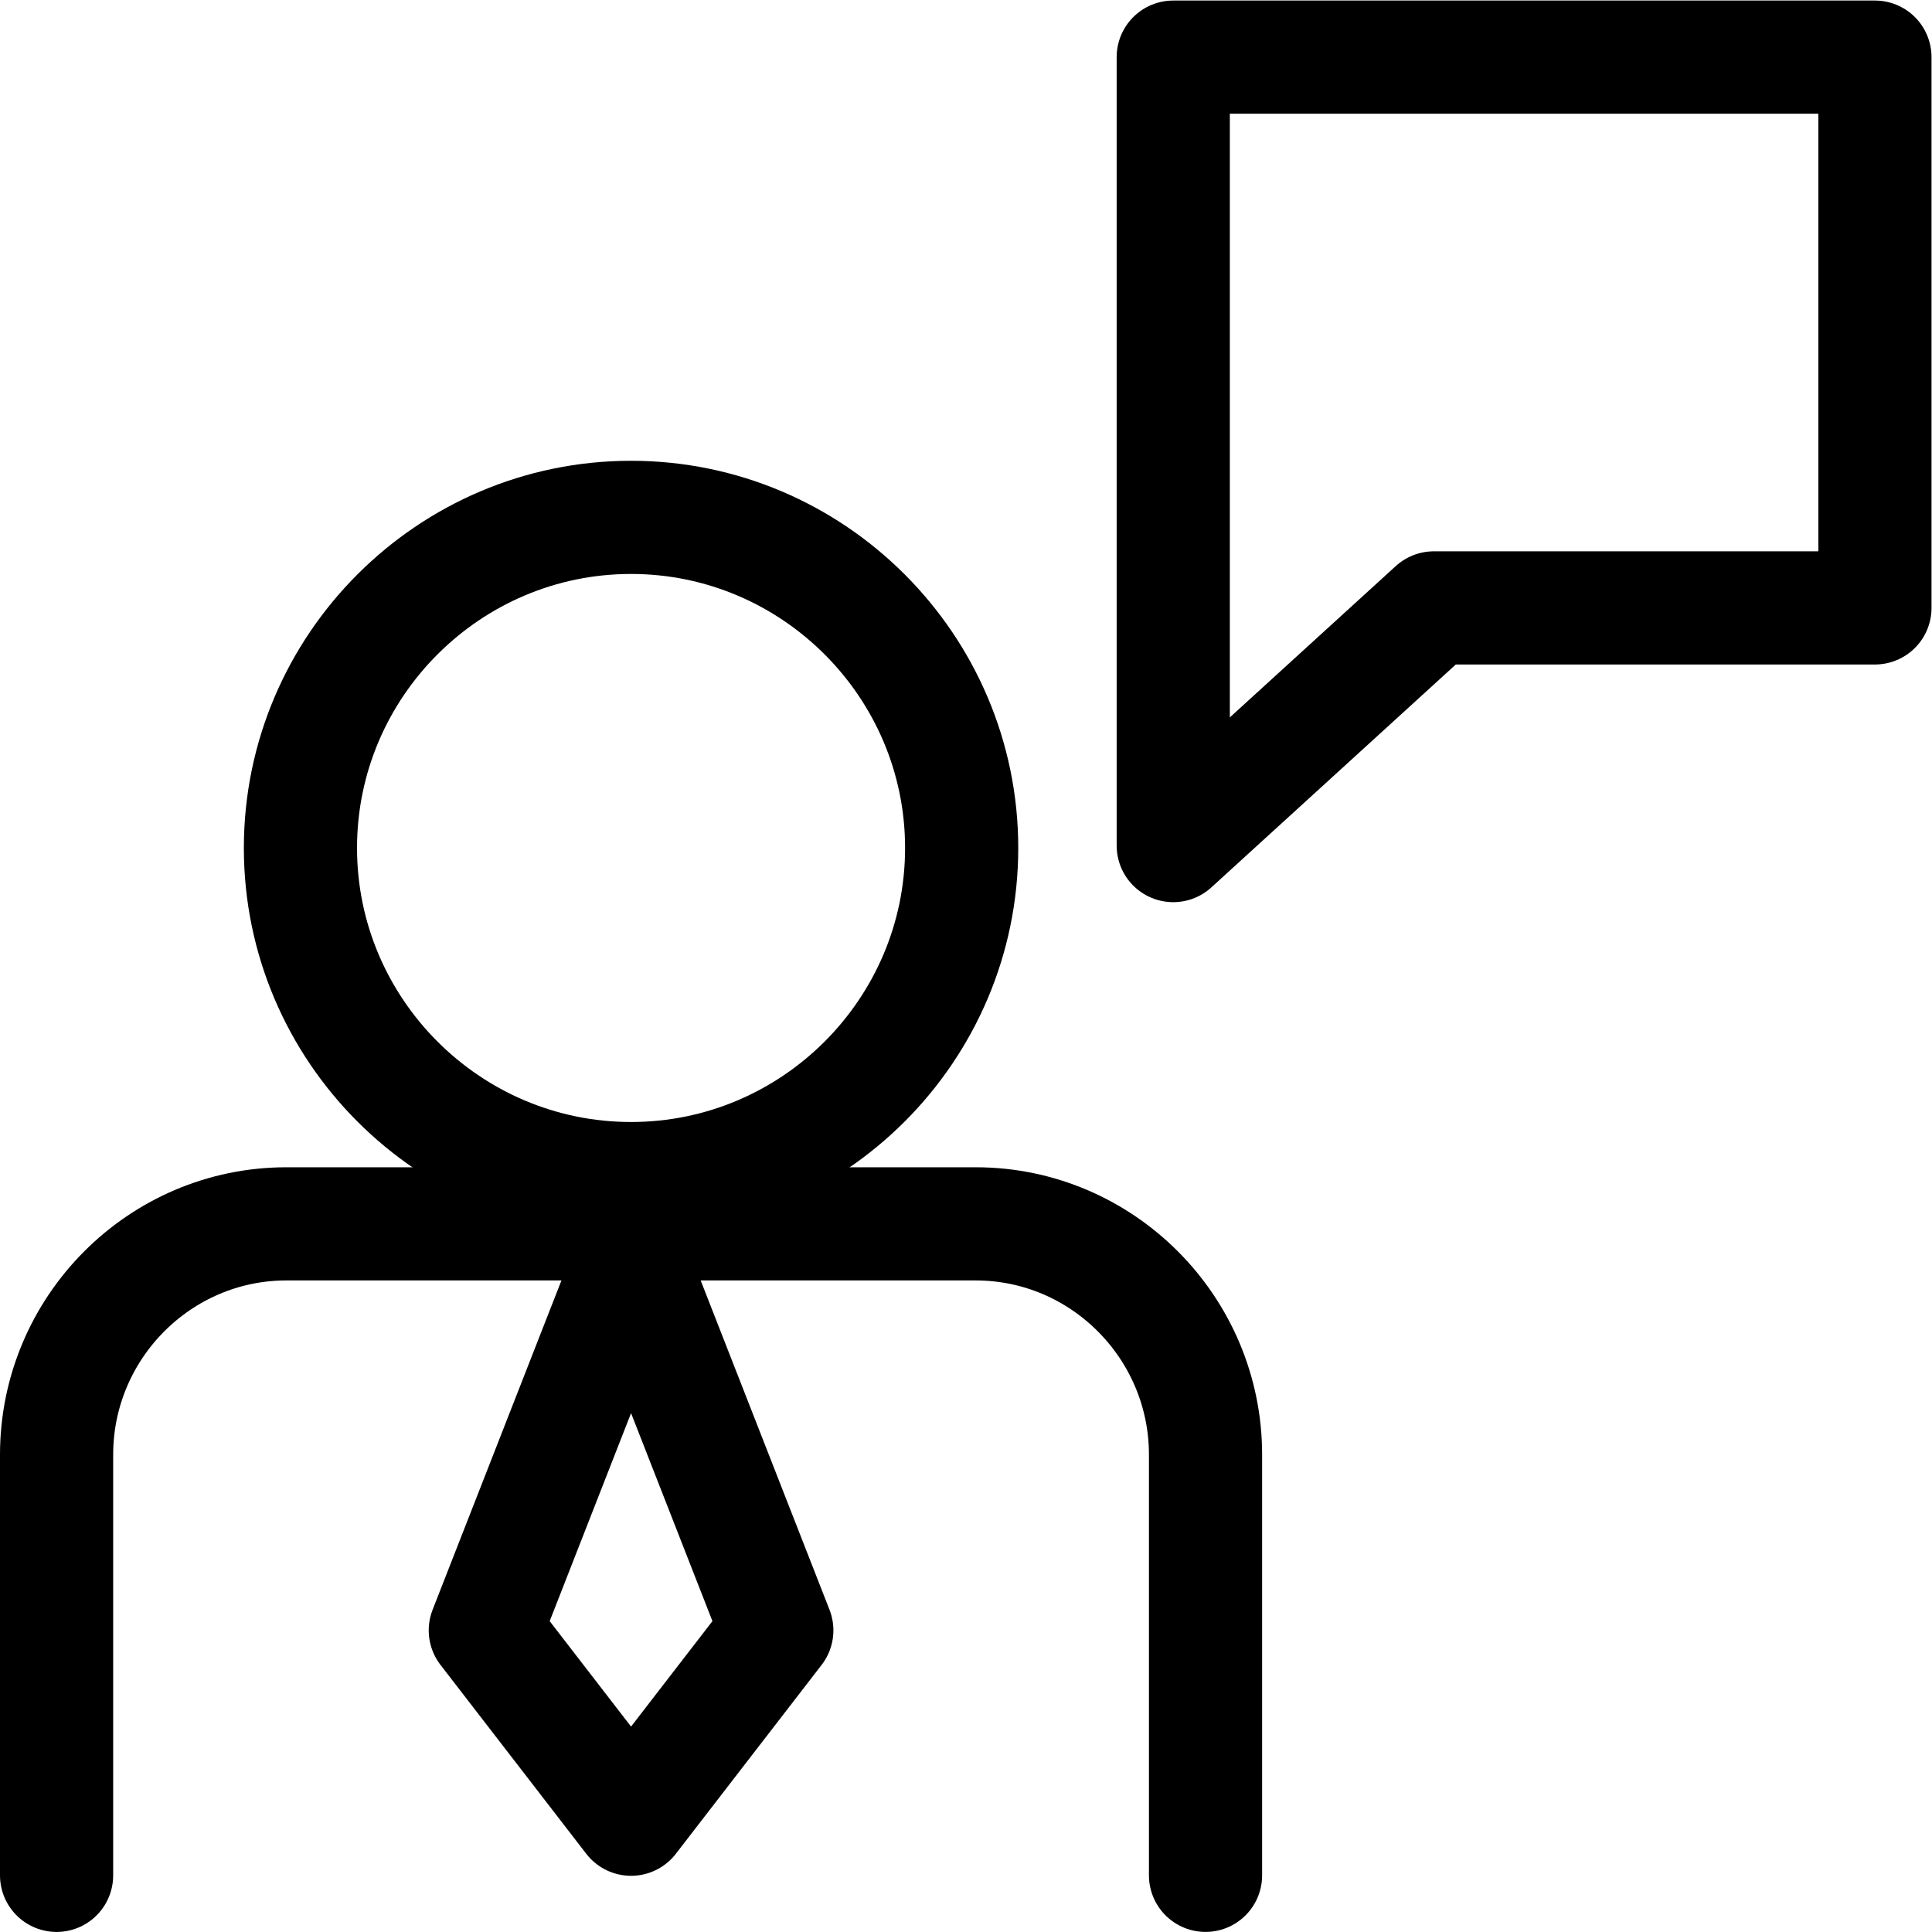 <?xml version="1.0" encoding="UTF-8" standalone="no"?>
<!-- Created with Inkscape (http://www.inkscape.org/) -->

<svg
   version="1.1"
   id="svg2022"
   xml:space="preserve"
   width="682.667"
   height="682.667"
   viewBox="0 0 682.667 682.667"
   xmlns="http://www.w3.org/2000/svg"
   xmlns:svg="http://www.w3.org/2000/svg"><defs
     id="defs2026"><clipPath
       clipPathUnits="userSpaceOnUse"
       id="clipPath2036"><path
         d="M 0,512 H 512 V 0 H 0 Z"
         id="path2034" /></clipPath></defs><g
     id="g2028"
     transform="matrix(1.333,0,0,-1.333,0,682.667)"><g
       id="g2030"><g
         id="g2032"
         clip-path="url(#clipPath2036)"><g
           id="g2038"
           transform="translate(15,15.015)"><path
             d="m 0,0 v 111.507 c 0,33.702 27.363,61.19 60.911,61.19 h 182.735 c 33.55,0 60.912,-27.503 60.912,-61.19 V 0.007"
             style="fill:none;stroke:#000000;stroke-width:30;stroke-linecap:round;stroke-linejoin:round;stroke-miterlimit:22.926;stroke-dasharray:none;stroke-opacity:1"
             id="path2040" /></g><g
           id="g2042"
           transform="translate(167.279,178.711)"><path
             d="M 0,0 38.634,-98.751 0,-148.813 -38.634,-98.751 Z"
             style="fill:none;stroke:#000000;stroke-width:30;stroke-linecap:round;stroke-linejoin:round;stroke-miterlimit:22.926;stroke-dasharray:none;stroke-opacity:1"
             id="path2044" /></g><g
           id="g2046"
           transform="translate(167.279,199.712)"><path
             d="m 0,0 c 48.269,0 87.638,39.368 87.638,87.637 0,48.269 -39.369,87.637 -87.638,87.637 -48.269,0 -87.638,-39.368 -87.638,-87.637 C -87.638,39.368 -48.269,0 0,0 Z"
             style="fill:none;stroke:#000000;stroke-width:30;stroke-linecap:round;stroke-linejoin:round;stroke-miterlimit:22.926;stroke-dasharray:none;stroke-opacity:1"
             id="path2048" /></g><g
           id="g2050"
           transform="translate(311,496.985)"><path
             d="M 0,0 H 186 V -145.999 H 69.084 L 0,-208.999 Z"
             style="fill:none;stroke:#000000;stroke-width:30;stroke-linecap:round;stroke-linejoin:round;stroke-miterlimit:22.926;stroke-dasharray:none;stroke-opacity:1"
             id="path2052" /></g></g></g></g></svg>
